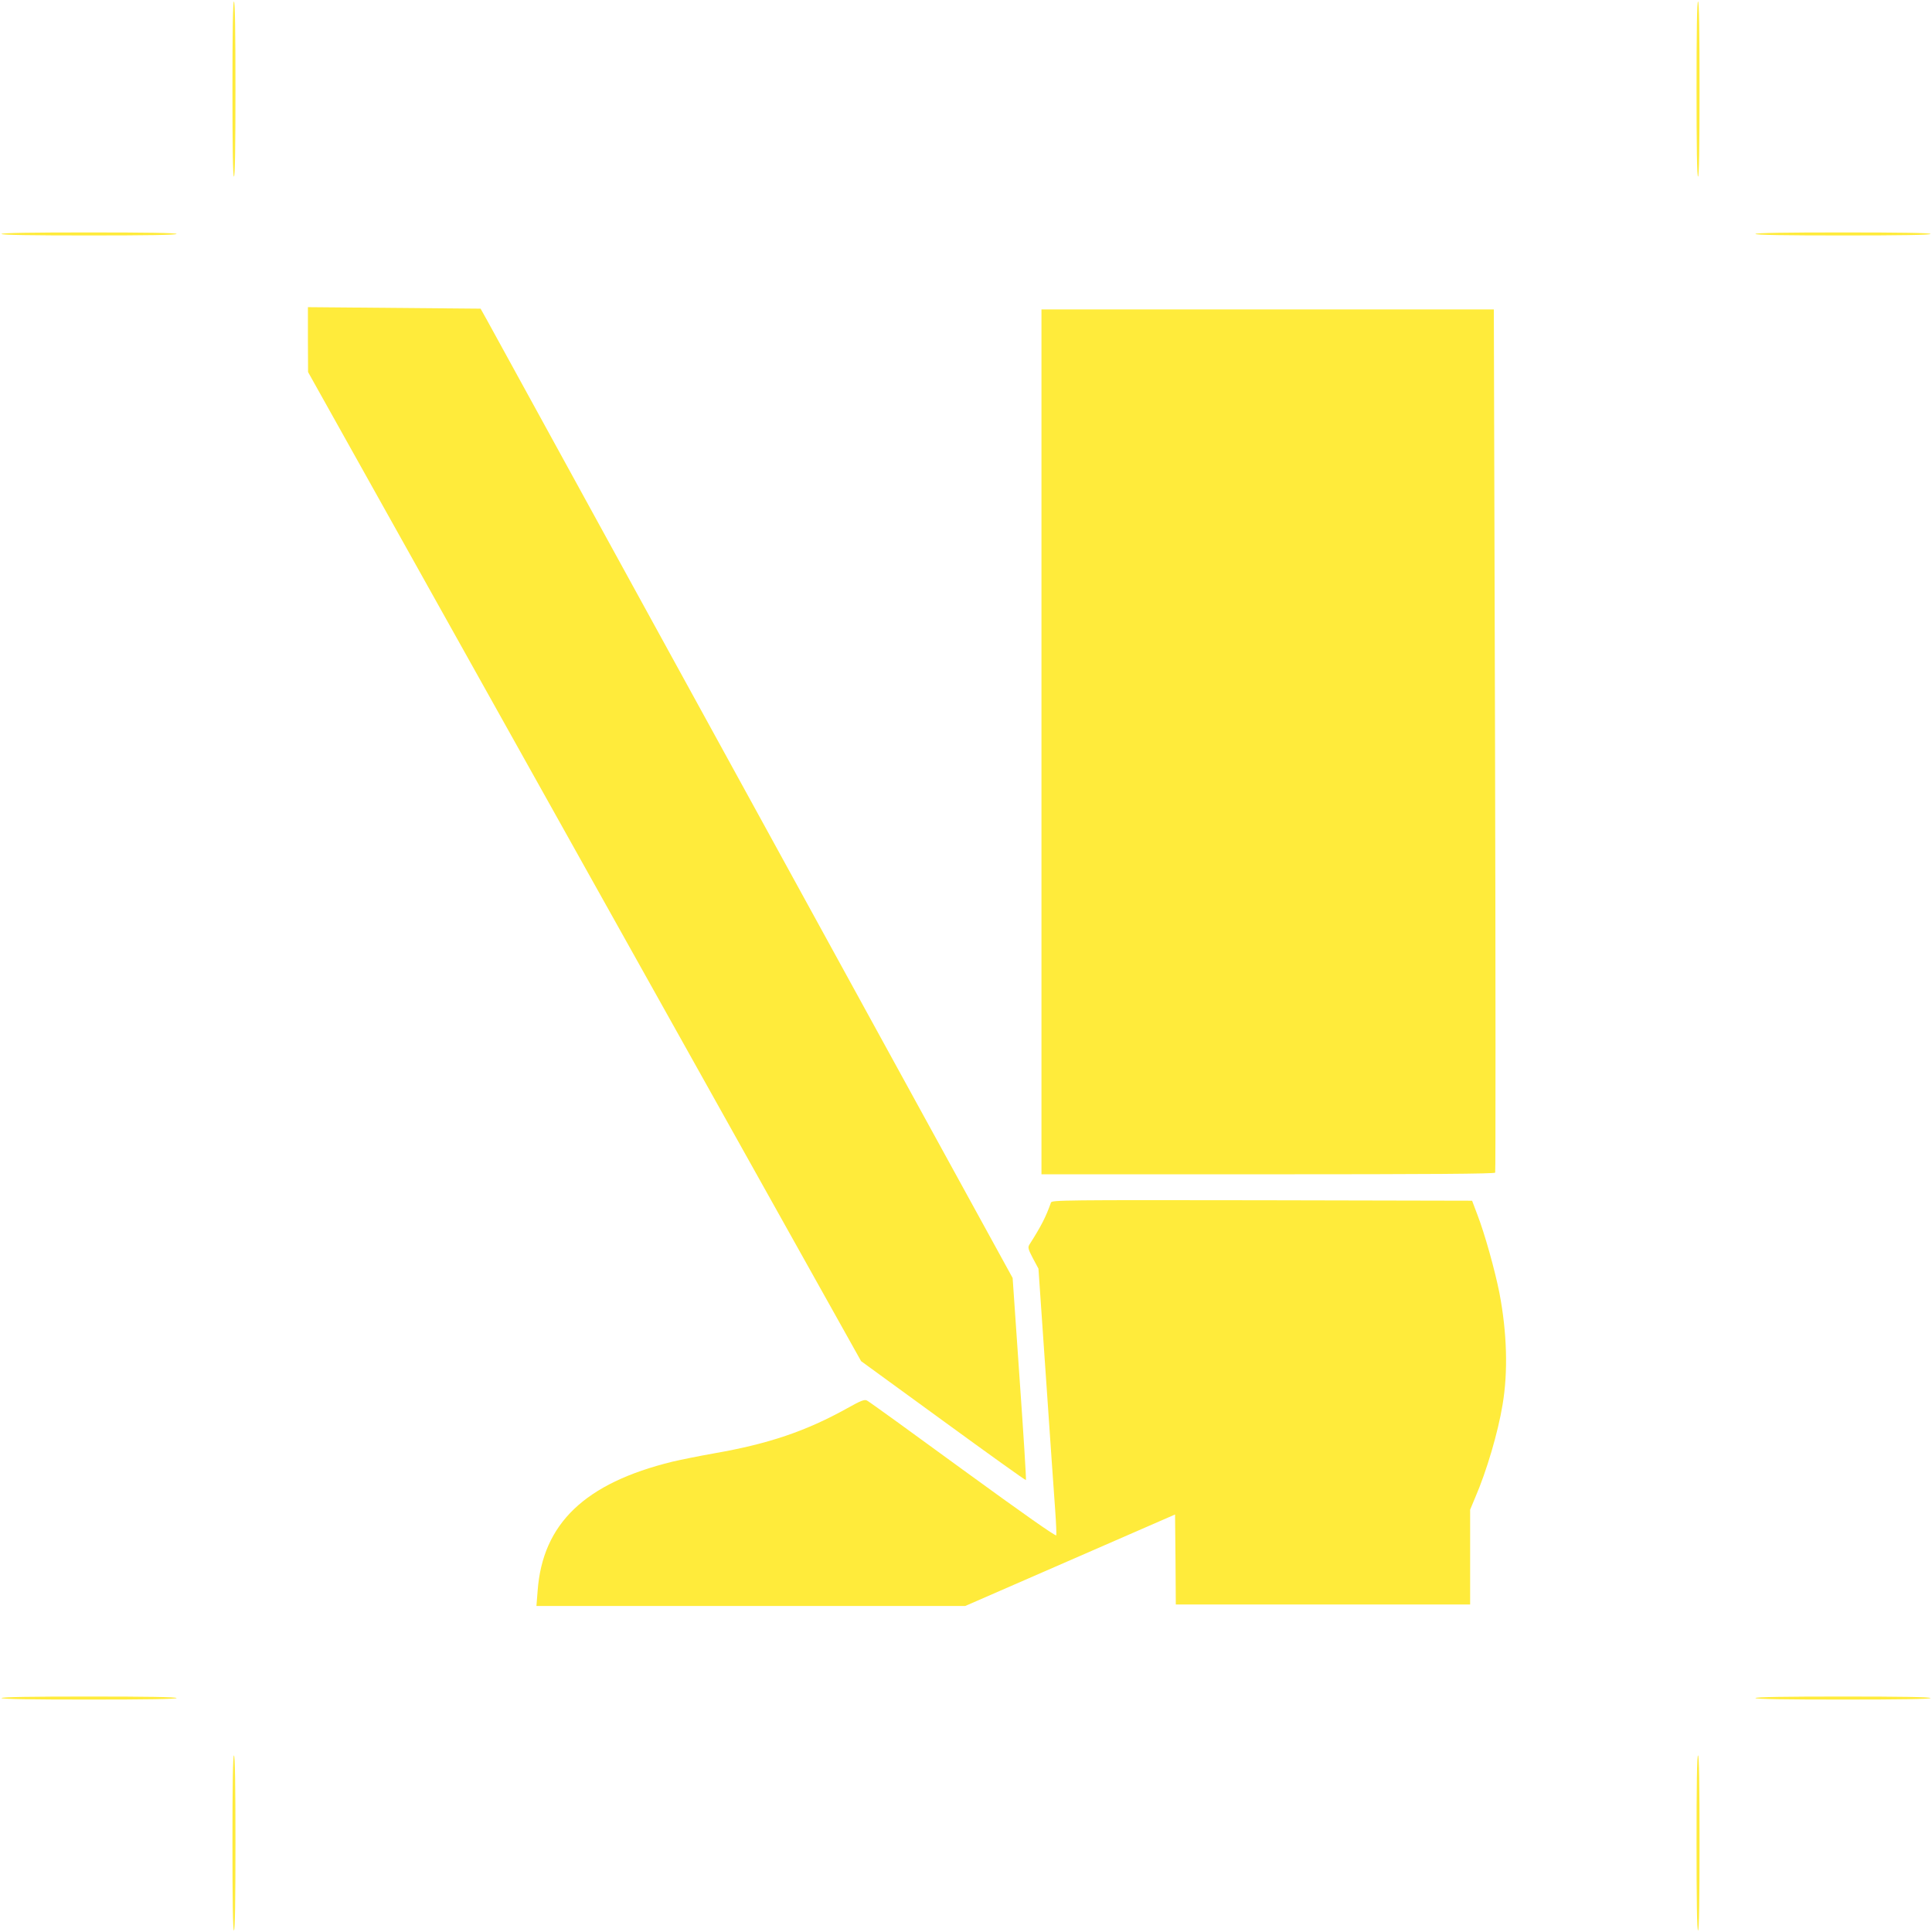 <?xml version="1.0" standalone="no"?>
<!DOCTYPE svg PUBLIC "-//W3C//DTD SVG 20010904//EN"
 "http://www.w3.org/TR/2001/REC-SVG-20010904/DTD/svg10.dtd">
<svg version="1.0" xmlns="http://www.w3.org/2000/svg"
 width="1280pt" height="1280pt" viewBox="0 0 1280 1280"
 preserveAspectRatio="xMidYMid meet">
<g transform="translate(0,1280) scale(0.1,-0.1)"
fill="#ffeb3b" stroke="none">
<path d="M1540 12210 c0 -380 3 -580 10 -580 7 0 10 200 10 580 0 380 -3 580
-10 580 -7 0 -10 -200 -10 -580z"/>
<path d="M11240 12210 c0 -380 3 -580 10 -580 7 0 10 200 10 580 0 380 -3 580
-10 580 -7 0 -10 -200 -10 -580z"/>
<path d="M10 11250 c0 -7 200 -10 580 -10 380 0 580 3 580 10 0 7 -200 10
-580 10 -380 0 -580 -3 -580 -10z"/>
<path d="M11630 11250 c0 -7 200 -10 580 -10 380 0 580 3 580 10 0 7 -200 10
-580 10 -380 0 -580 -3 -580 -10z"/>
<path d="M2040 10550 l1 -215 1832 -3277 1832 -3276 544 -396 c299 -218 546
-395 548 -392 3 2 -16 305 -42 672 l-46 667 -821 1496 c-451 823 -1226 2234
-1721 3136 -495 902 -918 1674 -941 1715 l-42 75 -572 5 -572 5 0 -215z"/>
<path d="M6900 7885 l0 -2865 1499 0 c1077 0 1502 3 1507 11 3 6 3 1295 -1
2865 l-8 2854 -1498 0 -1499 0 0 -2865z"/>
<path d="M6963 4833 c-34 -96 -64 -155 -143 -279 -11 -18 -9 -29 23 -90 l37
-69 50 -725 c27 -399 55 -793 61 -877 6 -83 9 -158 7 -165 -2 -9 -224 147
-618 434 -338 247 -624 454 -636 459 -16 9 -40 0 -129 -50 -275 -153 -523
-237 -885 -300 -96 -17 -220 -42 -275 -55 -580 -142 -860 -410 -893 -855 l-8
-101 1421 0 1420 0 695 303 695 303 3 -298 2 -298 975 0 975 0 0 314 0 314 33
79 c77 178 152 434 182 617 37 219 29 479 -21 740 -30 151 -97 392 -147 521
l-34 90 -1392 3 c-1319 2 -1392 1 -1398 -15z"/>
<path d="M10 1550 c0 -7 200 -10 580 -10 380 0 580 3 580 10 0 7 -200 10 -580
10 -380 0 -580 -3 -580 -10z"/>
<path d="M11630 1550 c0 -7 200 -10 580 -10 380 0 580 3 580 10 0 7 -200 10
-580 10 -380 0 -580 -3 -580 -10z"/>
<path d="M1540 590 c0 -380 3 -580 10 -580 7 0 10 200 10 580 0 380 -3 580
-10 580 -7 0 -10 -200 -10 -580z"/>
<path d="M11240 590 c0 -380 3 -580 10 -580 7 0 10 200 10 580 0 380 -3 580
-10 580 -7 0 -10 -200 -10 -580z"/>
</g>
</svg>
